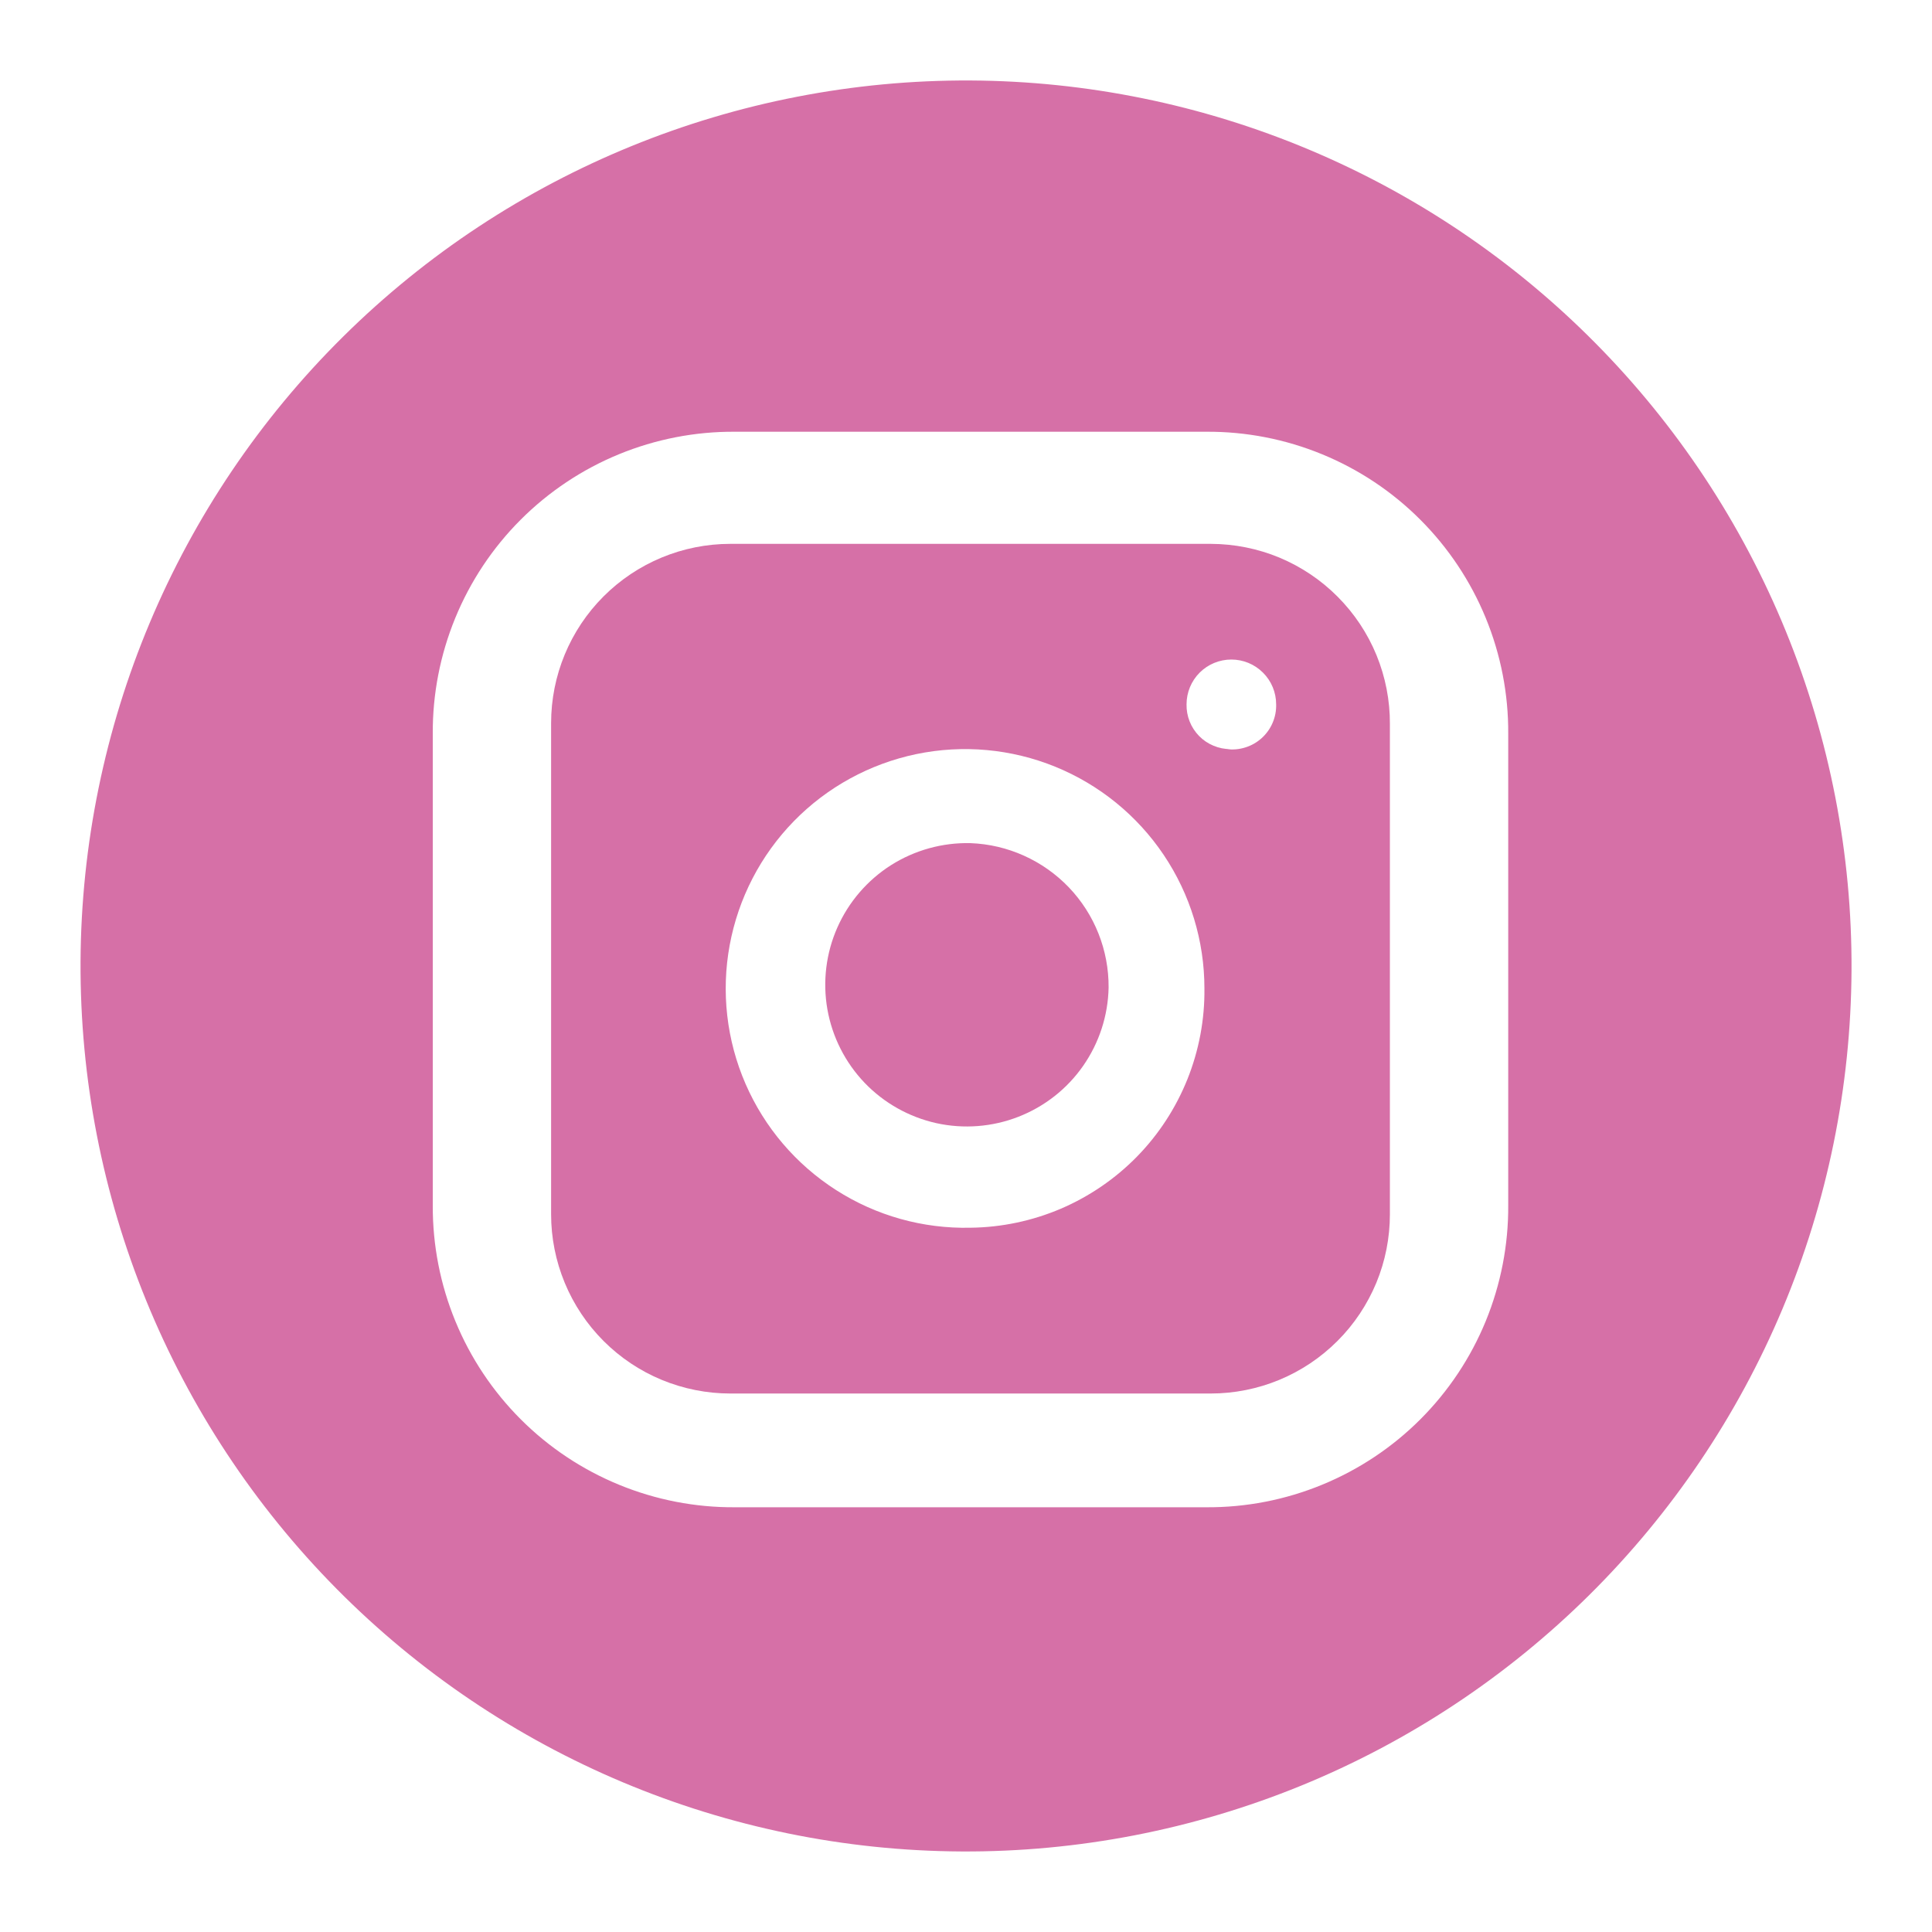 <svg width="32" height="32" viewBox="0 0 32 32" fill="none" xmlns="http://www.w3.org/2000/svg">
<path d="M18.362 16.356C18.353 16.821 18.206 17.272 17.941 17.653C17.675 18.035 17.302 18.328 16.869 18.497C16.436 18.666 15.963 18.703 15.509 18.603C15.056 18.502 14.642 18.27 14.32 17.934C13.999 17.598 13.785 17.175 13.704 16.717C13.624 16.259 13.681 15.788 13.869 15.363C14.057 14.938 14.367 14.578 14.759 14.329C15.152 14.081 15.609 13.954 16.074 13.965C16.691 13.988 17.275 14.251 17.703 14.697C18.13 15.143 18.366 15.738 18.362 16.356Z" fill="#D670A7"/>
<path d="M20.053 9.008H12.096C11.309 9.008 10.554 9.321 9.997 9.878C9.441 10.434 9.128 11.189 9.128 11.977V20.112C9.128 20.502 9.205 20.888 9.354 21.248C9.503 21.608 9.722 21.936 9.997 22.211C10.273 22.487 10.6 22.706 10.96 22.855C11.321 23.004 11.707 23.081 12.096 23.081H20.053C20.443 23.081 20.829 23.004 21.189 22.855C21.549 22.706 21.876 22.487 22.152 22.211C22.428 21.936 22.646 21.608 22.796 21.248C22.945 20.888 23.021 20.502 23.021 20.112V11.991C23.023 11.6 22.947 11.213 22.799 10.851C22.651 10.49 22.432 10.161 22.156 9.884C21.881 9.607 21.553 9.387 21.192 9.236C20.831 9.086 20.444 9.009 20.053 9.008ZM16.074 20.335C15.286 20.353 14.511 20.136 13.848 19.711C13.184 19.286 12.662 18.674 12.348 17.951C12.034 17.228 11.943 16.428 12.086 15.654C12.229 14.879 12.599 14.164 13.149 13.601C13.7 13.037 14.406 12.651 15.178 12.49C15.949 12.33 16.751 12.403 17.48 12.7C18.21 12.998 18.834 13.505 19.274 14.159C19.714 14.813 19.949 15.583 19.949 16.371C19.955 16.886 19.859 17.396 19.668 17.874C19.476 18.352 19.193 18.788 18.833 19.156C18.473 19.524 18.044 19.817 17.571 20.02C17.097 20.222 16.589 20.329 16.074 20.335ZM20.38 12.408C20.283 12.408 20.188 12.389 20.098 12.351C20.009 12.314 19.928 12.259 19.86 12.19C19.793 12.12 19.739 12.039 19.704 11.949C19.668 11.859 19.651 11.762 19.653 11.666C19.653 11.469 19.731 11.28 19.87 11.141C20.009 11.002 20.198 10.924 20.395 10.924C20.592 10.924 20.78 11.002 20.919 11.141C21.059 11.28 21.137 11.469 21.137 11.666C21.14 11.771 21.12 11.875 21.079 11.971C21.038 12.068 20.976 12.154 20.899 12.224C20.821 12.295 20.729 12.348 20.629 12.379C20.529 12.411 20.424 12.421 20.32 12.408H20.38Z" fill="#D670A7"/>
<path d="M16.074 1.333C12.184 1.314 8.446 2.84 5.682 5.577C2.917 8.314 1.354 12.037 1.334 15.926C1.315 19.816 2.841 23.554 5.578 26.319C8.315 29.083 12.037 30.647 15.927 30.666C17.853 30.676 19.762 30.306 21.546 29.578C23.329 28.85 24.951 27.777 26.32 26.422C27.688 25.067 28.777 23.456 29.523 21.68C30.269 19.904 30.657 17.999 30.667 16.073C30.677 14.147 30.307 12.238 29.579 10.455C28.851 8.672 27.778 7.049 26.423 5.681C25.068 4.312 23.457 3.224 21.681 2.478C19.905 1.732 18 1.343 16.074 1.333ZM24.981 19.963C24.985 20.62 24.858 21.273 24.609 21.881C24.359 22.49 23.991 23.043 23.525 23.509C23.06 23.974 22.507 24.342 21.898 24.592C21.29 24.842 20.638 24.969 19.98 24.965H12.171C11.513 24.969 10.861 24.842 10.253 24.592C9.644 24.342 9.091 23.974 8.626 23.509C8.161 23.044 7.792 22.491 7.542 21.882C7.292 21.274 7.165 20.622 7.168 19.964V12.154C7.164 11.496 7.291 10.844 7.541 10.235C7.791 9.626 8.159 9.073 8.624 8.608C9.089 8.143 9.642 7.774 10.251 7.524C10.86 7.274 11.512 7.147 12.17 7.151H19.98C20.637 7.147 21.29 7.274 21.898 7.524C22.507 7.774 23.06 8.142 23.525 8.608C23.99 9.073 24.358 9.626 24.608 10.234C24.858 10.843 24.985 11.495 24.981 12.153V19.963Z" fill="#D670A7"/>
</svg>
